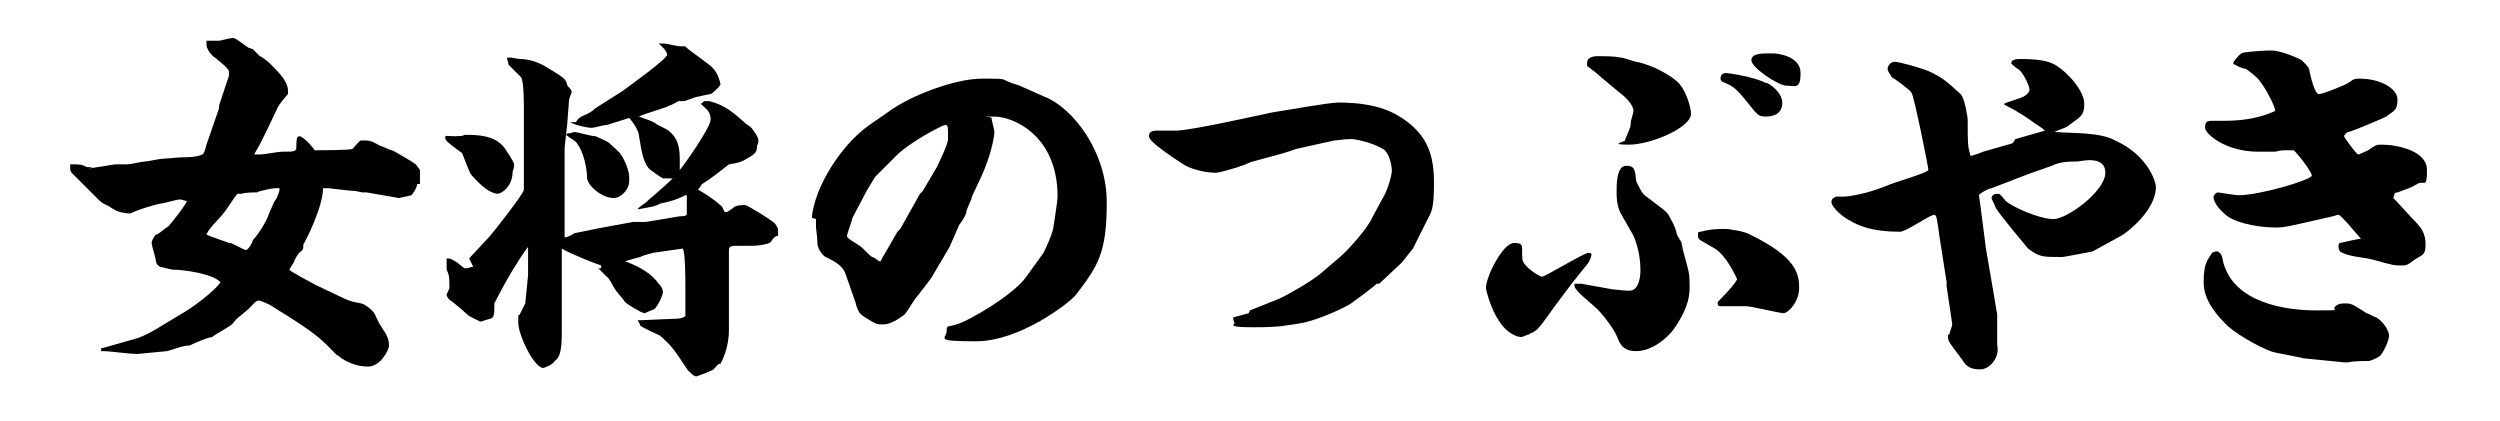 <?xml version="1.0" encoding="UTF-8"?>
<svg xmlns="http://www.w3.org/2000/svg" width="178" height="30" version="1.1" viewBox="0 0 178 30">
  <!-- Generator: Adobe Illustrator 28.7.10, SVG Export Plug-In . SVG Version: 1.2.0 Build 236)  -->
  <g>
    <g id="_レイヤー_1" data-name="レイヤー_1">
      <g>
        <path d="M6.3,12l1.9-.3c0,0,.8,0,.9,0,.2,0,1-.2,1.2-.2.2,0,1.1-.2,1.3-.2s1.2-.1,1.4-.1c.3,0,1,0,1.4-.2.1,0,.2-.3.3-.7l.9-2.6v-.2c0,0,.7-2.1.7-2.1,0,0,0-.2,0-.3,0-.2-.5-.6-1-1-.2-.1-.6-.6-.6-.9s0-.1,0-.3c.2,0,.3,0,.9,0,.1,0,.8-.2,1-.2s.9.6,1.1.7c0,0,.3.1.3.1,0,0,.4.4.5.5.1,0,.6.4.7.5.8.8,1.4,1.4,1.3,2.2-.1.1-.6.7-.7.9-.3.6-1.2,2.6-1.6,3.2,0,0-.1.2-.1.2h.4c.3,0,1.3-.2,1.6-.2.8,0,1,0,1-.3,0-.4,0-.8.2-.8.3,0,1,.8,1.1,1,.2,0,2.5,0,2.7-.1.1-.1.5-.6.6-.6,0,0,.3,0,.3,0,.5,0,.7.2,1.1.4.1,0,.7.3.8.3s1.6.9,1.7,1c0,0,.3.4.3.4,0,0,0,.2,0,.3,0,.1,0,.6,0,.7h-.2c0,.3-.4.8-.4.8l-.9.2-2.3-.4h-.3c0,0-.5-.1-.5-.1-.3,0-1.9-.2-1.9-.2s-.2,0-.4,0c0,1.3-1.2,3.7-1.4,4,0,.3,0,.4-.3.6-.3.4-.3.5-.4.7l-.3.5h0c0,.1,1.9,1.1,1.9,1.1l2.1,1c.5.2.6.2,1.1.3.2,0,.9.5,1,.8.2.4.2.5.6,1.1.3.4.4.8.4,1.1s-.6,1.5-1.5,1.5-1.6-.4-1.9-.6c0,0-.2-.2-.3-.2-1.1-1.1-1.2-1.3-3.2-2.6l-1.6-1c0,0-.6-.3-.8-.3s-.6.5-.7.6c-.7.6-.8.6-1.1,1-.1.2-1.3.8-1.5,1-.3,0-1.4.5-1.6.6-.5,0-1.2.3-1.6.4l-2.1.2c-.7,0-1.9-.2-2.5-.2h-.1c0,0,0,0,0,0v-.2c0,0,.4-.1.4-.1l2.1-.6c.1,0,.8-.3,1.3-.6l2-1.2c.7-.4,2.2-1.5,2.7-2.2-.5-.6-2.6-.9-3.4-.9-.1,0-.8-.2-.9-.2-.2-.1-.3-.3-.3-.4,0-.2-.3-1.1-.3-1.3s.2-.5.3-.6c.2,0,.3-.2.9-.6.2-.2,1.3-1.6,1.3-1.8-.2,0-.3-.1-.5-.1-.2,0-1.2.3-1.4.3h0c-.5.1-1.8.5-2.1.7-.4,0-.9-.1-1.2-.3-.2-.1-.3-.2-.5-.3-.3-.1-.5-.3-.7-.5l-1.8-1.8c0,0-.1-.2-.1-.2,0,0,0-.4,0-.4.7,0,.8,0,1.2.2h.4ZM16.4,17.3c.1,0,1,.5,1.1.5.2,0,.5-.6.5-.7.2-.2.9-1.1,1.2-2,.3-.7.3-.7.5-1,.2-.5.2-.5.2-.7-.1,0-.3,0-.3,0-.2,0-1.2.2-1.3.3-.2,0-.9,0-1.1.1,0,0-.2,0-.3,0-.2.2-.8,1.2-1,1.4-.3.4-1,1-1.2,1.5.4.2,1.4.5,1.6.6"/>
        <path d="M33.4,18.4l1.4-1.5c.2-.2,2.5-3.1,2.5-3.4,0-.1,0-.6,0-.7v-1.8s0-1.2,0-1.2v-2c0-.5,0-2-.2-2.3-.3-.3-.9-.9-.9-.9,0-.2-.1-.3-.1-.5.1,0,.3,0,.3,0,0,0,.5.1.6.1,1,0,1.8.5,2.1.7,1.2.7,1.2.8,1.3,1.2,0,0,.3.3.3.4s0,0,0,.1c-.1.2-.2.5-.2.7s-.1,1.2-.1,1.4l-.2,1.8c0,0,0,.3,0,.3,0,1.4,0,1.9,0,2.2,0,0,0,0,0,.1v2.4c0,0,0,.3,0,.4s0,.4,0,.4v.6c.2,0,.6-.2.7-.3l2-.4,2.2-.4h.9c0,0,2.4-.4,2.4-.4.5,0,.5-.1.5-.2,0-.4,0-1,0-1.3h-.1c-.6.3-.9.4-1.8.6,0,0-.4.2-.5.2,0,0-1,.2-1.1.2,0-.1.5-.4.6-.5.2-.2,1.3-1.1,1.9-1.7h0c-.1,0-.6,0-.7,0-.2-.1-.9-.6-1-.7-.4-.5-.5-1.1-.7-2.3,0-.4-.5-1.1-.7-1.3l-1.6.5c-.3,0-.8.2-1.1.2s-1.2-.2-1.5-.4h.4c.2-.3.2-.3.6-.5.3-.1.6-.3.8-.5l1.9-1.2c.4-.3,3.2-2.3,3.2-2.6s-.5-.7-.6-.8c.2,0,.3,0,.4,0s1,.2,1.1.2.3,0,.4,0c.1.2,1.8,1.3,2,1.6.3.3.5,1,.5,1.1,0,.1-.5.6-.7.7-.2,0-.9.2-1,.2-.1,0-.8.3-.9.3,0,0-.3,0-.4,0,0,0-.5.3-.6.3-.3.2-1.9.6-2.2.8.8.3.9.3,1.2.5.1.1.8.4.9.5.5.4.8.9.8,2s0,.7,0,.8c.2-.2,2.2-3,2.2-3.6s-.4-.8-.7-1.1h0c.1-.1.2-.1.2-.2h.4c1.2.3,1.8.9,2.6,1.6,0,0,.3.2.4.3,0,0,.5.6.5.9s-.1.3-.1.4c0,.5-.2.6-.9,1-.2.1-.4.2-1.1.3-.5.4-1.4,1.1-1.9,1.4,0,0,0,0-.3.4.5.3.9.5,1.7,1.2.1.2.1.2.2.4.2,0,.2,0,.6-.3.2-.2.6-.2.9-.2.4.2,1.4.8,1.8,1.1.3.2.3.2.5.6v.5c-.2,0-.3.1-.5.4-.1.2-1,.3-1.3.3s-.8,0-.9,0c-.7,0-.8,0-.8.4s0,.3,0,.4v2c0,0,0,.3,0,.3v2.9c0,1.3-.5,2.2-.6,2.4-.2,0-.2.1-.5.4-.1.1-1.2.5-1.2.5-.3,0-.5-.4-.6-.4-1-1.5-1.1-1.7-2-2.5,0,0-1.3-.6-1.4-.7h0c0-.1-.2-.4-.2-.4h.2s2.3-.1,2.3-.1c.2,0,.7,0,.9-.2v-.3c0,0,0-2,0-2,0-.2,0-2.4-.2-2.5l-2.1.3-.7.2c-.2.1-.2.1-.6.2l-.7.2h0c1.1.4,1.9.9,2.4,1.6.2.2.3.4.3.6s-.3.9-.6,1.2c0,0-.7.3-.7.3-.2,0-1.2-.6-1.4-.8-.1-.2-.6-.7-.7-.9-.1-.1-.4-.8-.6-.9-.3-.3-.5-.5-.6-.6h.2c0,0,0-.2,0-.2-.6-.2-2.1-.8-2.8-1.2h0v2.9s0,.3,0,.3v2s0,.9,0,.9c0,1.3-.2,1.7-.5,1.9-.1.2-.5.4-.8.5-.7,0-1.8-2.4-1.8-3.2s0-.5.1-.6c0,0,.4-.8.4-.8l.2-2c0-.2,0-1.7,0-1.9s0-.2,0-.3v.2c-.1,0-1.2,1.8-1.2,1.8-.3.5-.9,1.6-1.2,2.2,0,.8,0,1-.3,1.1-.1,0-.6.2-.7.2-.2-.1-.6-.3-.8-.4-1-.9-1.2-1-1.3-1.1-.1,0-.3-.3-.3-.4,0-.1.2-.4.2-.5,0-.7,0-.9-.2-1.3,0,0,0-.1,0-.2s0-.5,0-.6c.2,0,.3,0,.6.2.1,0,.6.5.7.5.2,0,.2,0,.5-.1h.1ZM35.5,13.8c-.8,0-1.7-1.1-1.9-1.3-.2-.2-.6-1.4-.7-1.6-1.1-.8-1.2-.9-1.2-1.1s0-.1.7-.1.6-.1.7-.1c.8,0,2.1,0,2.8.9,0,0,.7,1,.7,1.2s0,.3-.1.5c0,1.1-.8,1.6-1.1,1.6M40.4,9.5c.3,0,.4-.1.5-.1.2,0,1.2.3,1.5.3.2.1,1,.4,1.1.6.2.2.6.5.7.7.3.4.6,1.2.6,1.6s0,.2,0,.3c0,.6-.6,1.2-1.1,1.2-.8,0-1.8-.8-1.9-1.4,0-.6-.2-1.9-.8-2.6-.1-.1-.6-.4-.7-.5h0Z"/>
        <path d="M57.8,15.5c.2-2.2,2.1-5.2,4.1-6.6l1.3-.9c1.6-1.2,4.8-2.4,6.7-2.4s1.3,0,2.1.3l.6.2,1.8.8c2,.8,4.4,3.9,4.4,7.5s-.6,4.5-2.2,6.6c-.5.6-4,3.3-7.1,3.3s-2.1-.2-2.1-.7.1-.3.7-.5c1-.3,4-2.1,4.9-3.3l1.3-1.8s.6-1.2.7-1.8c.1-.7.3-1.9.3-2.2,0-4.4-3.2-5.7-4.5-5.7s-.2,0-.2.1c0,.2.2.8.2,1,0,.4-.3,1.8-.9,3.1l-.7,1.5c0,.2-.4.9-.4,1.1,0,.2-.4.8-.5.9l-.7,1.6-1.3,2.2c0,0-.9,1.2-1,1.3-.2.2-.7,1.1-.9,1.3-.4.3-1,.7-1.5.7s-.5,0-1.3-.5c-.3-.2-.5-.3-.7-1.1l-.7-2c-.2-.6-.8-.9-1.4-1.2-.1,0-.6-.5-.6-1,0-.4-.1-1-.1-1.1s0-.3,0-.6h0ZM62.8,18.4l1.1-1.9.2-.2,1.4-2.5.2-.2,1-1.7c0,0,.8-1.6.8-2,0-.9,0-1-.2-1s-2.5,1.2-3.5,2.2l-1.5,1.5-.6,1-1,1.9c0,.1-.4,1.2-.4,1.3,0,.2.8.6.9.7.2.1.7.7.9.8.1,0,.2.1.5.3h.1Z"/>
        <path d="M89,22.1l2-.8c.7-.3,2.4-1.3,3-1.8l1.4-1.2c.7-.6,2-2.1,2.3-2.8l.7-1.3c.5-.8.7-1.9.7-2,0-.5-.2-1.2-.5-1.5-.5-.4-1.9-.8-2.4-.8s-1,.1-1.2.1l-2.7.6-.9.3-2.2.6c-.1,0-.7.3-.8.3-.2.1-1.6.5-1.8.5-.7,0-1.8-.2-2.5-.7-.6-.4-2.3-1.5-2.3-1.9s.4-.4.6-.4,1.1,0,1.3,0c1.1,0,5.9-1.1,6.9-1.3.7-.1,4-.7,4.7-.7,2.9,0,4.1.8,4.8,1.3,1.5,1.1,2,2.4,2,4.4s-.2,2.1-.5,2.7l-1,2-.8,1-1.6,1.5h-.2c0,.1-1.8,1.4-1.8,1.4-.8.5-2.5,1.2-3.5,1.4-1.3.2-1.6.3-3.5.3s-1.3-.2-1.3-.3c0,0-.1-.2-.1-.4l1.1-.3Z"/>
        <path d="M108.9,23.8c-.1,0-.5.2-.6.2-.2,0-1-.2-1.6-1.2-.5-.7-.9-2.1-.9-2.3,0-.8,1.2-3.2,2-3.2s.5.3.6,1.2c.1.5,1.2,1.2,1.4,1.2s3-1.7,3.3-1.7.2.2.2.2c0,.1-.1.3-.2.5l-1.2,1.5-1.2,1.6c-.2.3-1,1.4-1.2,1.6-.2.2-.3.2-.4.3h-.1ZM112.6,20.2l2.2.4c.1,0,.9.1,1.2.1.8,0,.8-1.3.8-1.5,0-1.2-.4-2.3-.6-2.6l-.8-1.4c-.3-.6-.3-1.2-.3-1.5,0-.6,0-1.9.7-1.9s.6.5.7,1.1c0,0,.4.9.6,1,1.3,1,1.5,1.1,1.7,1.4.5.9.5,1,.6,1.4,0,0,.2.4.3.5,0,0,.1.4.1.5l.4,1.5c.1.4.1.9.1,1.2,0,.5,0,1.4-1.1,3-.5.7-1.6,1.6-2.7,1.6s-1.2-.7-1.4-1.1c-.2-.5-1.1-1.7-1.6-2.1-1.3-1.1-1.4-1.3-1.4-1.5s0-.1,0-.1h.3ZM116.5,4.4c1.1.2,2.6,1,3.1,1.6.5.6.8,1.7.8,2.1,0,1-2.9,2.2-4.4,2.2s-.3-.2-.3-.3.4-.9.4-1.1c0-.4.2-.8.2-1,0-.5-.7-1.1-1.1-1.4l-1.2-1c-.3-.3-1-.8-1-.8,0,0,0-.2,0-.2,0-.5.6-.5.8-.5.5,0,1.1,0,1.6.1.2,0,1,.3,1.1.3h0ZM123.7,19.9c-.2-.4-.8-1.7-1.6-2.2-1-.6-1.2-.6-1.2-.9s0-.3.2-.3c.7-.2,1.3-.2,1.7-.2s1.5.2,1.8.4c3.3,1.6,3.5,2.8,3.5,3.8s-.8,1.8-1.1,1.8-2.3-.5-2.7-.5-1.6,0-1.8,0c-.2,0-.2-.1-.2-.3.2-.2,1.4-1.4,1.4-1.7M125.8,5.9c.6.3,1.1.9,1.1,1.4,0,.8-.6,1-1.2,1s-.6-.2-1.6-1.4c-.6-.7-.8-.8-1.5-1.1,0,0-.1-.1-.1-.2,0-.3.2-.4.4-.4s2.1.3,2.8.7M126.2,3.8c.4,0,2,.2,2,1.4s-.4.9-1,.9-2.5-1.3-2.5-1.8.7-.5,1.4-.5"/>
        <path d="M143.5,9.9c.3-.1,1.8-.5,2.1-.6h0c-.2-.2-.7-.5-.7-.5-.4-.3-1.1-.8-2.1-1.3,0,0-.1,0-.1-.1,0-.1,1.3-.4,1.5-.6.3-.2.3-.4.3-.4,0-.3-.4-1.1-.7-1.4,0,0-.6-.4-.6-.5,0-.3.5-.3.7-.3,1.7,0,2.2.3,2.4.4,1,.6,2.1,1.9,2.1,2.8s-.3.9-1.2,1.6c-.1.1-.8.3-.9.4h.1c1.2.1,3.1,0,4.2.6,2.4,1.1,2.9,3,2.9,3.3,0,1.7-2.1,3.3-2.5,3.5l-2,1.1c0,0-2,.4-2.2.4-1.4,0-1.6,0-2.4-.6,0,0-2.1-2.5-2.3-2.9-.1-.3-.3-.6-.3-.7,0-.2.2-.3.4-.3s.2,0,.6.5c.4.4,2.4,1.3,3.4,1.3s3.7-2,3.7-3.3-1.8-.8-2-.8c-.5,0-1.2,0-1.8.3l-1.7.6-2.6,1c-.2,0-.9.4-.9.5,0,.1.1.6.1.7l.4,3.1.6,3.5.2,1.2v2.2c.2.8-.5,1.7-1.2,1.7s-1-.2-1.3-.7c-.9-1.2-1-1.3-1-1.6s0-.1.1-.2c0-.1.2-.6.2-.7s-.1-.6-.1-.7l-.3-2v-.3s-.5-3.2-.5-3.2c-.2-1.4-.2-1.6-.4-1.6-.3,0-2,1.2-2.4,1.2-2,0-2.9-.4-3.6-.8-.6-.3-1.3-1-1.3-1.3s.2-.3.3-.4c.3,0,.5,0,.6,0s1.4-.1,3.1-.8c.4-.2,2.9-.9,2.9-1.1s-1-5.2-1.2-5.5c-.1-.2-1.2-1-1.4-1.1-.1-.2-.3-.4-.3-.6s.2-.5.5-.5,1.8.4,2.5.7c.8.4,1,.5,2.2,1.6.3.3.5,1.7.5,1.8,0,1.7,0,1.9.2,2.6.1,0,.7-.2.9-.3l2.1-.6Z"/>
        <path d="M164,25.5l-2-.4c-.6-.1-2.5-1.1-3.4-1.9-.6-.6-1.7-1.7-1.7-3.1s.3-1.6.6-2.1c.2-.1.3-.1.4-.1.3.2.3.3.4.8.8,2.9,4.5,3.4,6.6,3.4s1,0,1.4-.3c.2-.2.5-.2.7-.2.5,0,.7.2,1.5.7.1,0,.6.3.7.3.6.4.9,1,.9,1.3s-.3,1-.6,1.4c-.2.2-.8.4-.8.4-.2,0-1.2,0-1.5.1,0,0-.2,0-.3,0l-3-.3ZM170.4,14.1l.2.2,1.2,1.3c.6.6.9,1,.9,1.8s-.2.7-.8,1.1c-.5.4-.6.4-.9.4-.5,0-.6,0-2-.4-.7-.2-1.8-.2-2.4-.6,0,0-.1-.2-.1-.3s0-.3.1-.3c0,0,1.3-.3,1.5-.3-.2-.2-1.4-1.7-1.6-1.7s0,0-.4.1l-2.2.5c-.5.1-1.2.3-1.8.3-1,0-2.6-.2-3.5-.8-.4-.3-1-.9-1-1.4,0-.1.2-.3.3-.3s1.2.2,1.5.2c1.5,0,5.2-1.1,5.2-1.4s-1.2-1.8-1.3-1.8-.4,0-.4,0c-.4,0-.5,0-.9.1-.3,0-.9,0-1.2,0-2.4,0-3.8-1.3-3.8-1.7s.1-.5.5-.5.8,0,.9,0c1.3,0,2.5-.2,3.6-.7,0-.3-.6-1.4-.8-1.7-.3-.4-.3-.6-1.3-1.3-.2,0-.9-.3-.9-.4s.4-.6.6-.7c0-.1,1.6-.2,1.8-.2s.3,0,.4,0c.6,0,2,.6,2.1.7.1.1.5.5.5.6.1.5.4,1.8.7,1.8s2-.7,2.1-.8c.4-.3.5-.3.8-.3,1.5,0,2.7.7,2.7,1.5s-.3.8-.8,1.2c-.4.2-2.3,1-2.7,1.1-.1,0-.3.2-.3.3s.9,1.3,1,1.3.7-.3.7-.3c.6-.4.6-.4,1-.4,1,0,3.2.4,3.2,1.8s-.2.7-.7,1c-.5.3-.6.3-1.4.6,0,0-.2,0-.2.1h0Z"/>
      </g>
    </g>
  </g>
</svg>